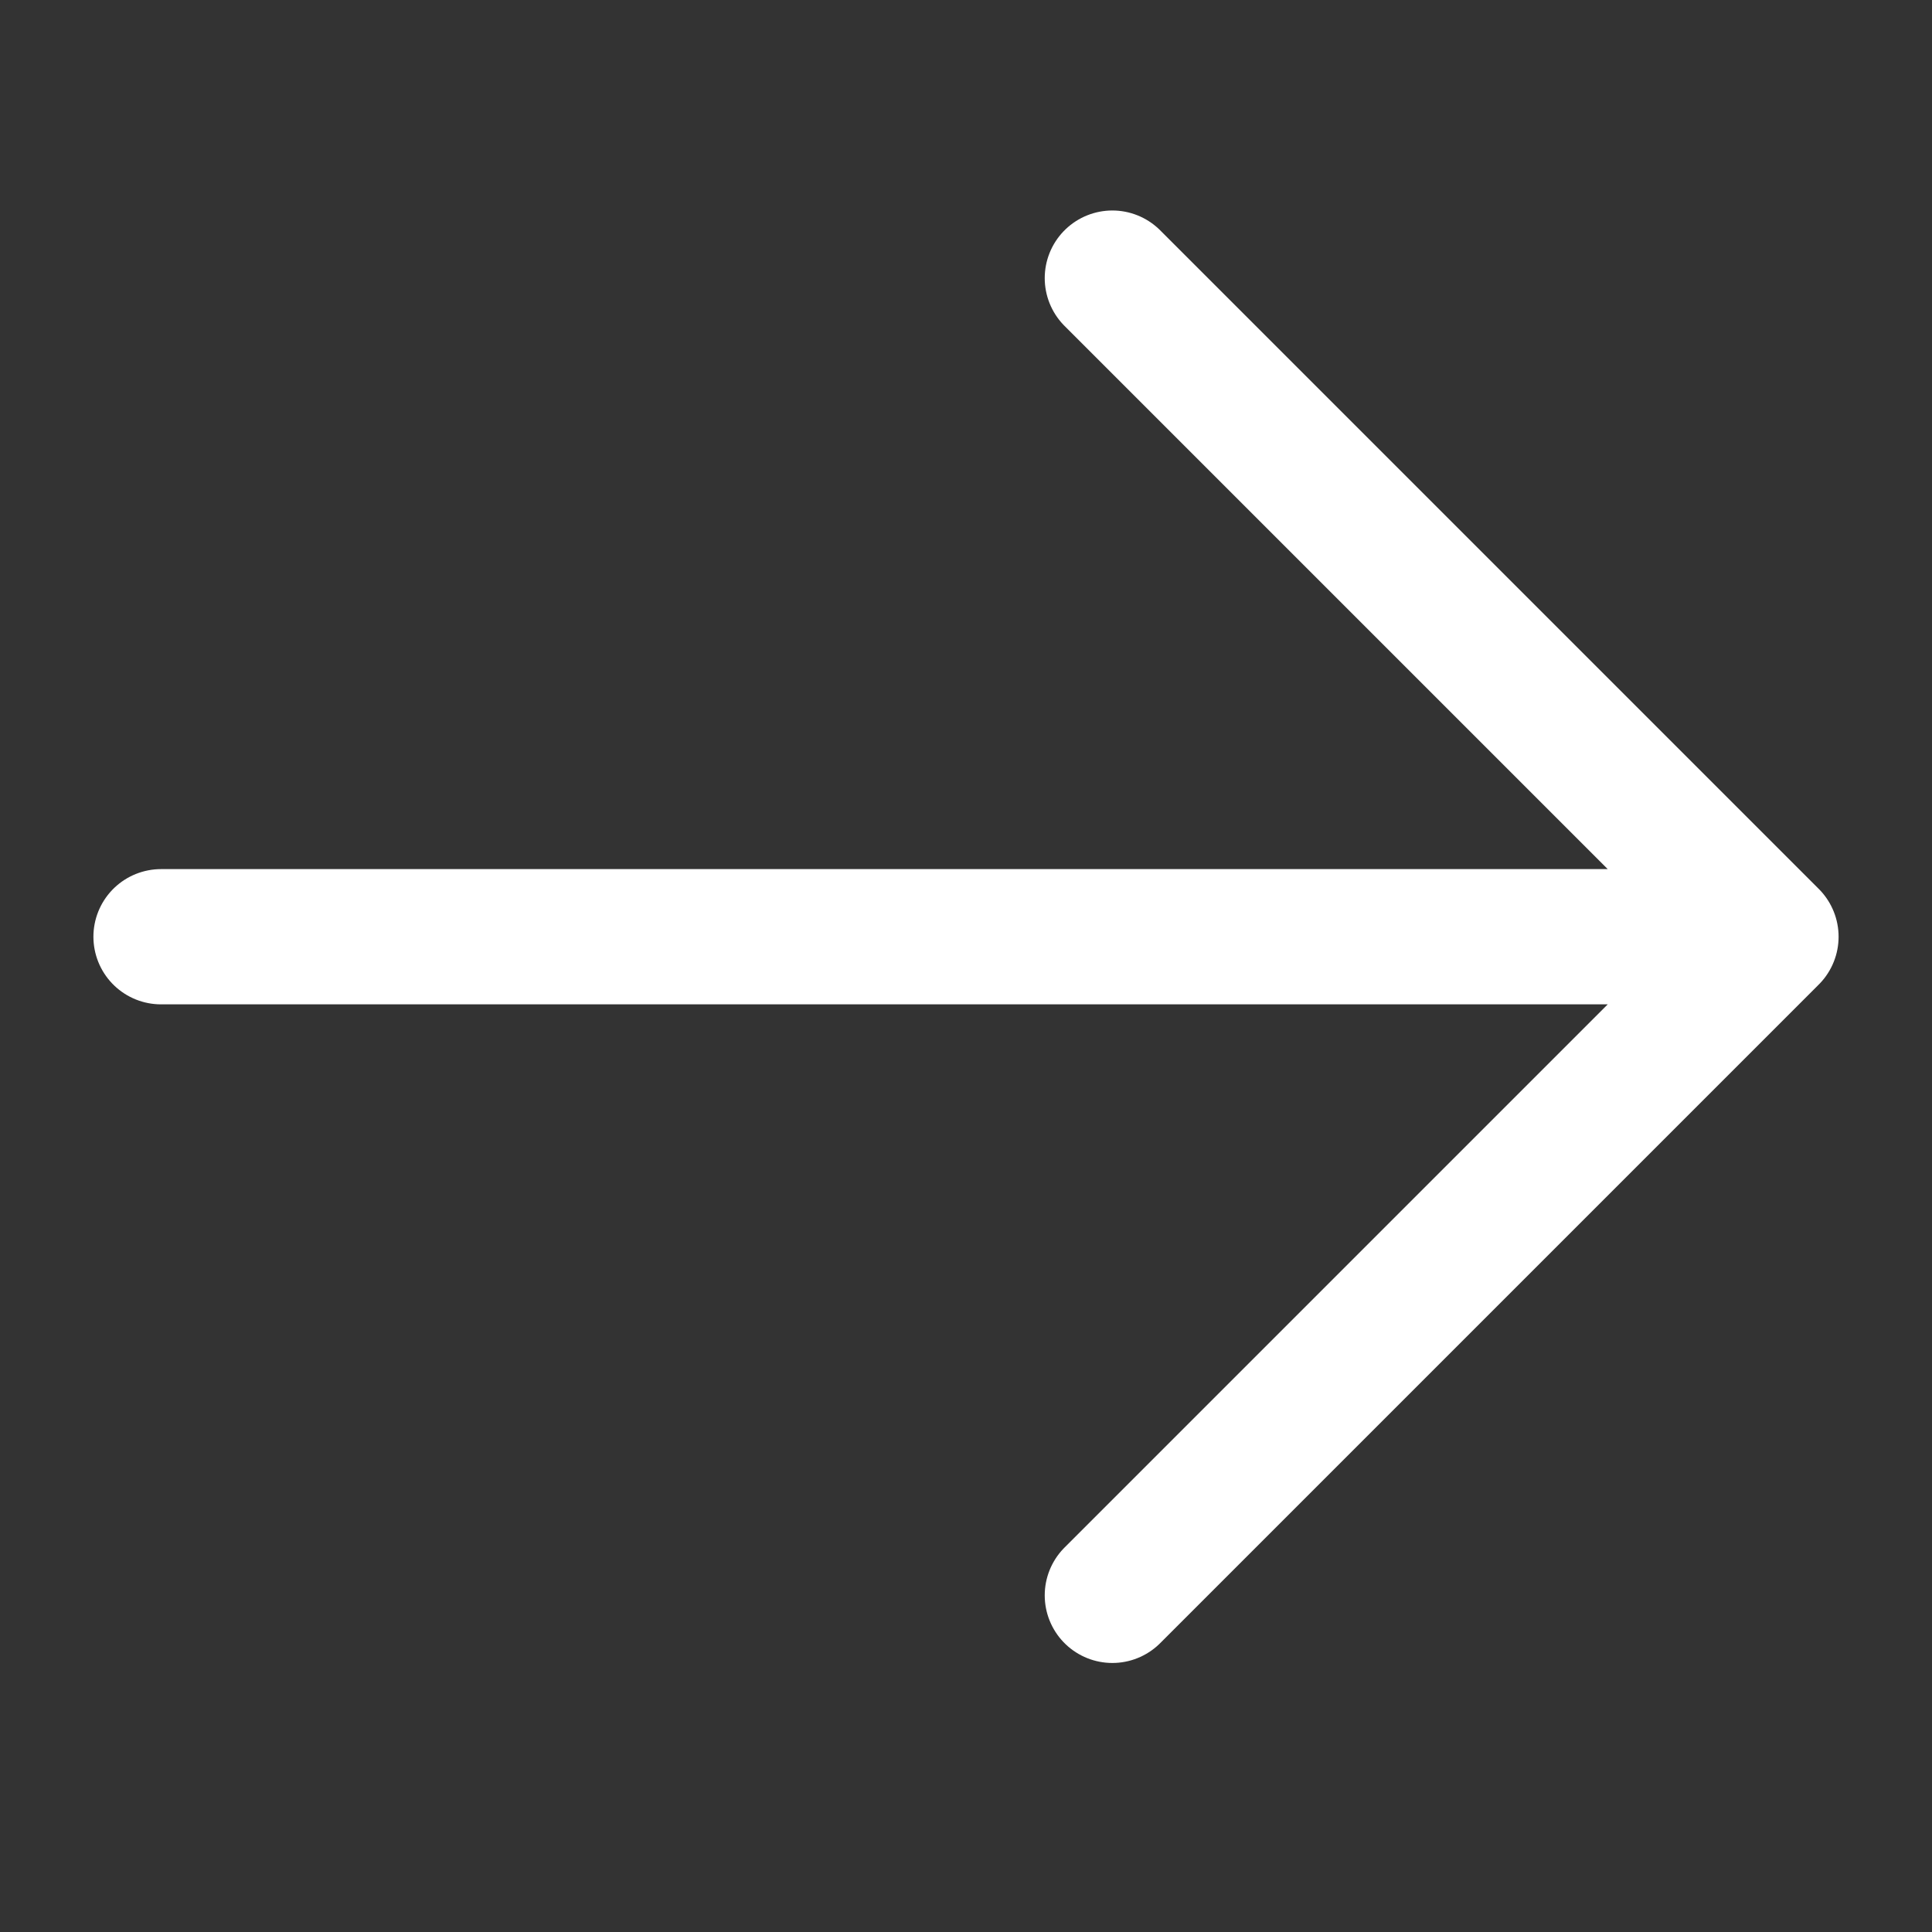 <svg width="20" height="20" viewBox="0 0 20 20" fill="none" xmlns="http://www.w3.org/2000/svg">
<rect x="0" y="0" width="20" height="20" fill="#333333" stroke="none"/>
<path d="M1.667 9.697H18.333M18.333 9.697L11.515 2.879M18.333 9.697L11.515 16.515" stroke="white" stroke-width="1.4" stroke-linecap="round" stroke-linejoin="round"/>
</svg>
